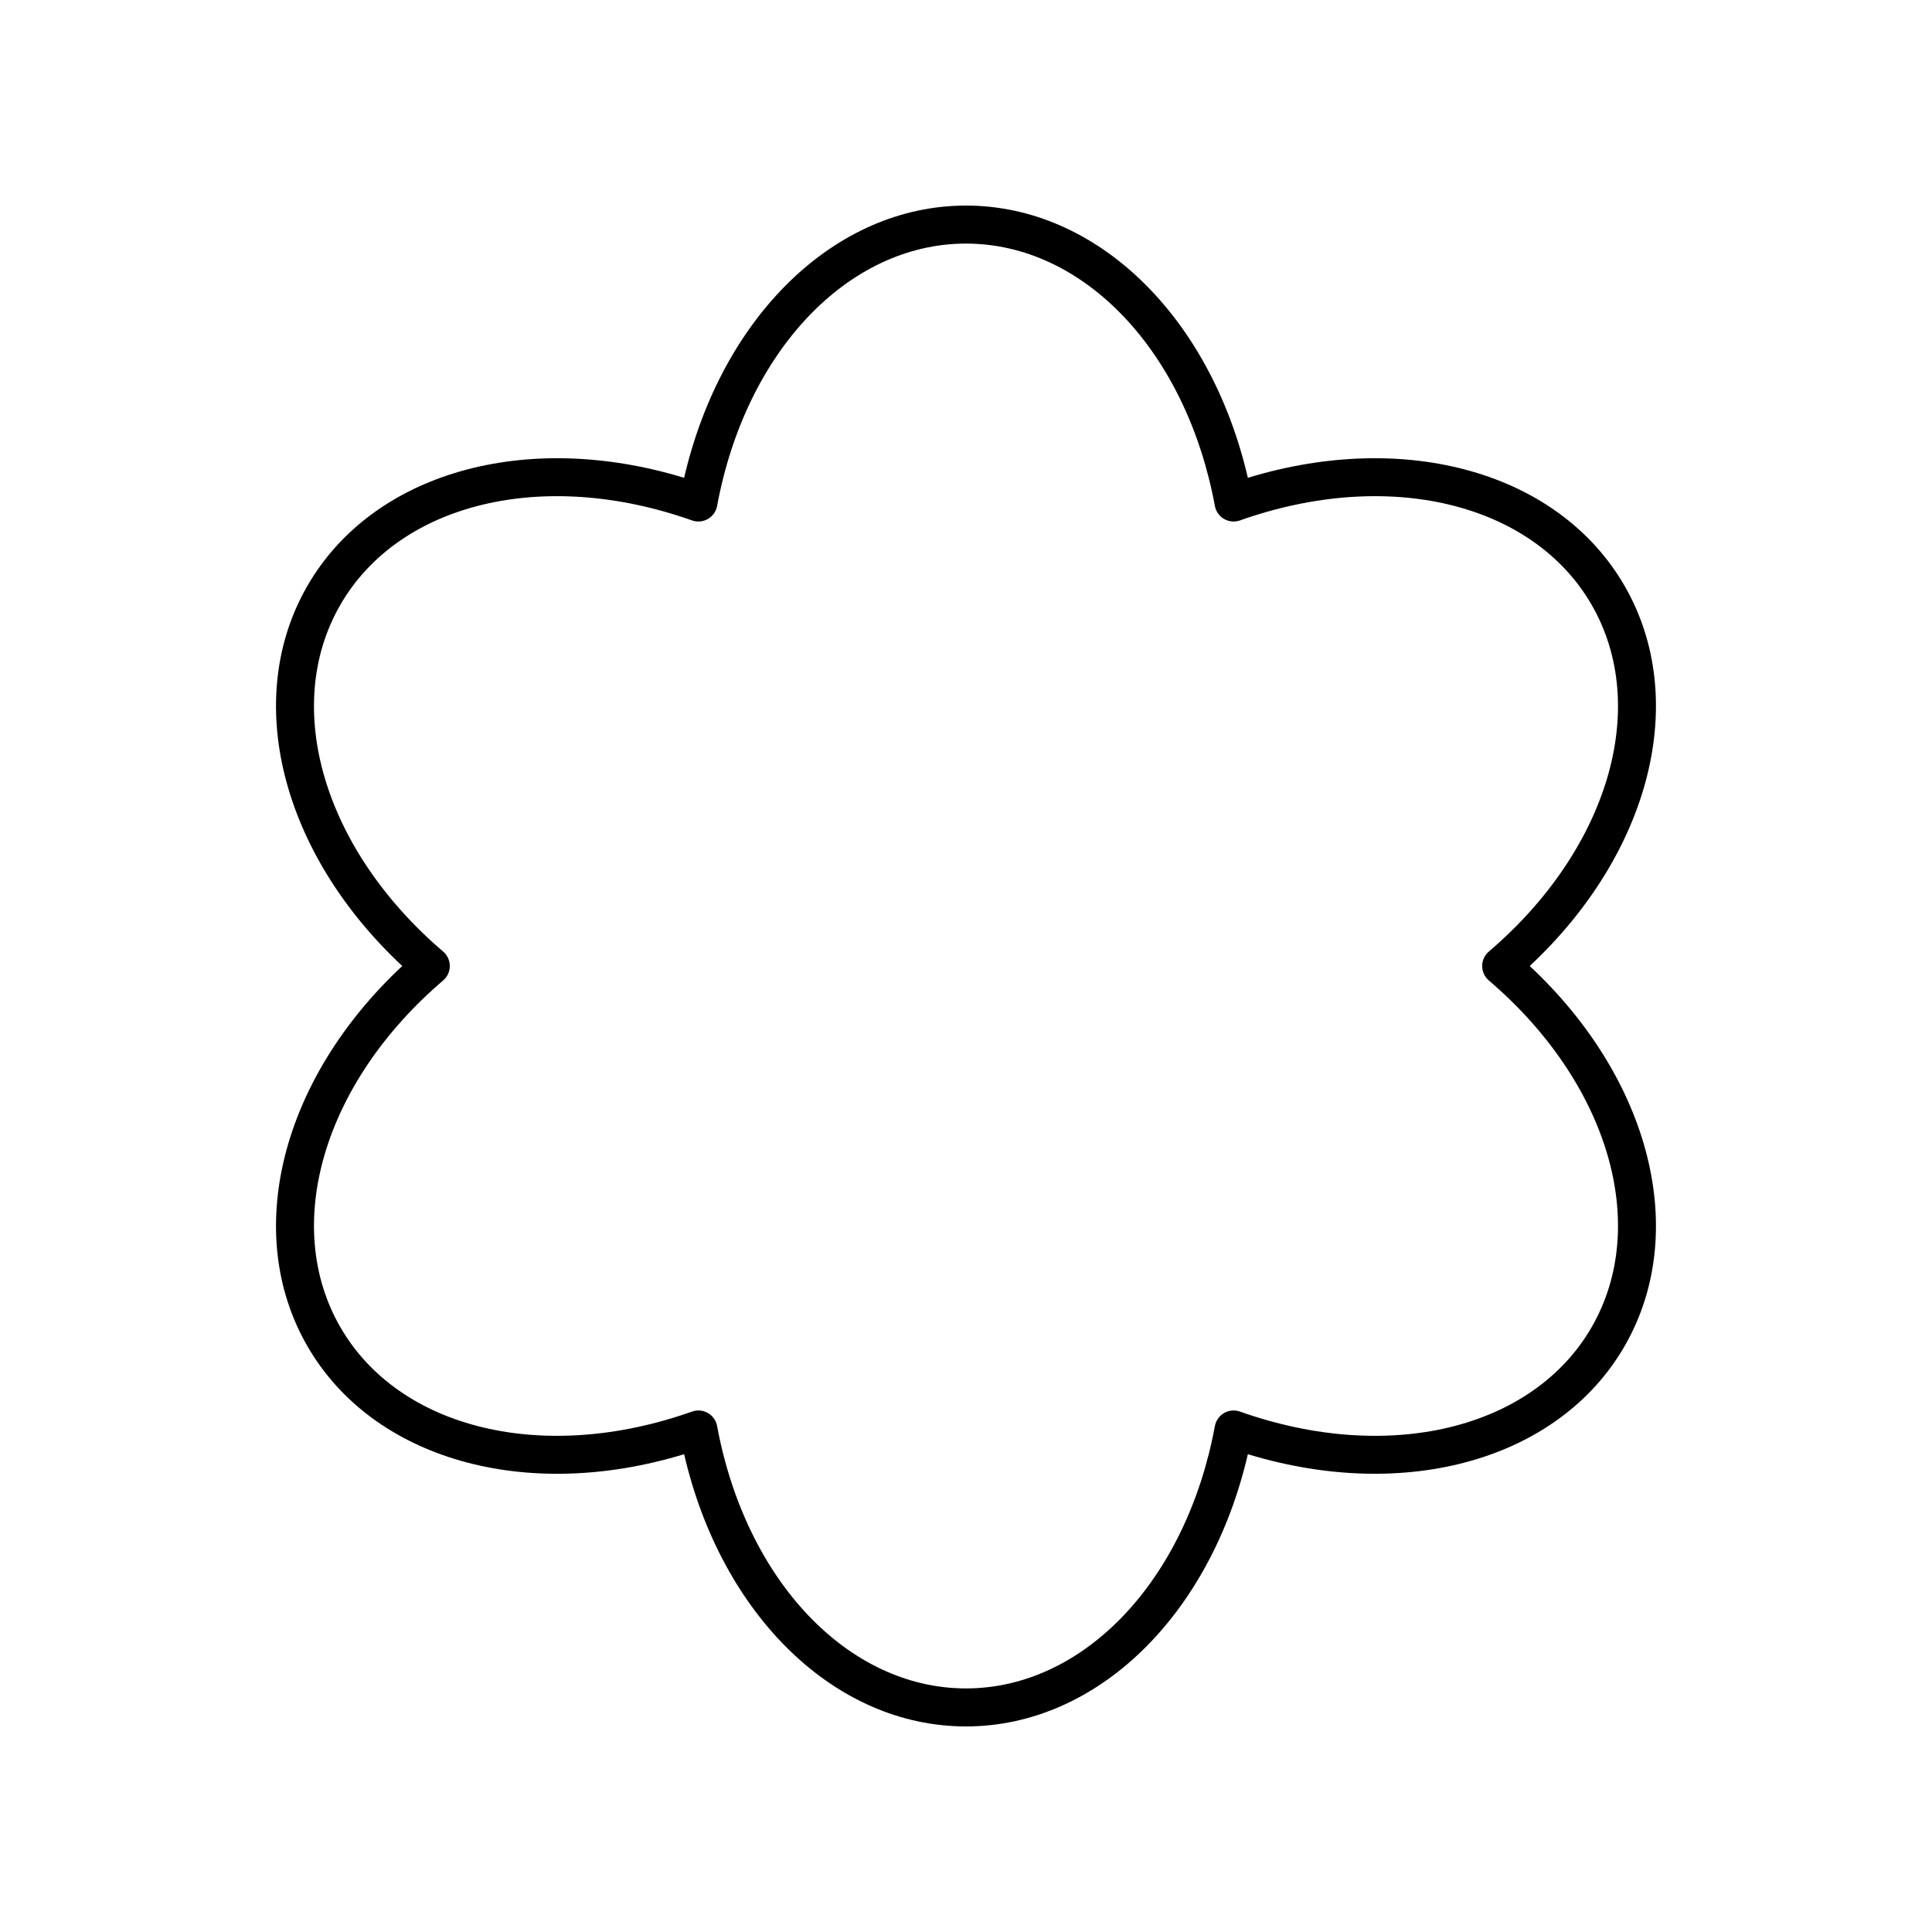 <?xml version="1.0" encoding="UTF-8"?>
<!-- The Best Svg Icon site in the world: iconSvg.co, Visit us! https://iconsvg.co -->
<svg fill="#000000" width="800px" height="800px" version="1.1" viewBox="144 144 512 512" xmlns="http://www.w3.org/2000/svg">
 <path d="m225.47 500.76c17.344 30.035 57.836 41.422 99.828 28.617 9.914 42.762 40.016 72.145 74.699 72.145s64.785-29.383 74.699-72.145c41.992 12.793 82.488 1.414 99.824-28.617 17.34-30.035 6.945-70.797-25.129-100.76 32.074-29.965 42.469-70.727 25.129-100.76-17.344-30.031-57.824-41.41-99.828-28.617-9.914-42.766-40.012-72.145-74.695-72.145s-64.785 29.383-74.699 72.145c-42-12.797-82.488-1.418-99.828 28.617-17.34 30.035-6.945 70.797 25.129 100.76-32.074 29.965-42.469 70.723-25.129 100.76zm35.965-104.59c-31.66-27.043-42.863-64.832-27.234-91.895 15.625-27.062 53.957-36.258 93.199-22.355 1.387 0.488 2.926 0.344 4.203-0.387 1.277-0.738 2.168-1.996 2.434-3.445 7.582-40.941 34.711-69.535 65.961-69.535s58.375 28.594 65.961 69.535c0.27 1.449 1.16 2.707 2.434 3.445 1.277 0.734 2.812 0.875 4.203 0.387 39.246-13.902 77.574-4.707 93.199 22.355s4.426 64.852-27.234 91.895c-1.125 0.957-1.77 2.356-1.77 3.832 0 1.473 0.645 2.875 1.766 3.832 31.664 27.039 42.863 64.828 27.238 91.891-15.625 27.066-53.949 36.262-93.199 22.355-1.395-0.496-2.926-0.348-4.203 0.387-1.277 0.738-2.168 1.996-2.434 3.445-7.586 40.941-34.715 69.535-65.961 69.535-31.25 0-58.375-28.594-65.961-69.535-0.27-1.449-1.16-2.707-2.434-3.445-0.773-0.445-1.645-0.676-2.519-0.676-0.566 0-1.137 0.098-1.684 0.289-39.246 13.906-77.574 4.711-93.199-22.355-15.625-27.062-4.426-64.852 27.234-91.895 1.121-0.957 1.766-2.356 1.766-3.828 0-1.477-0.645-2.875-1.766-3.832z"/>
</svg>